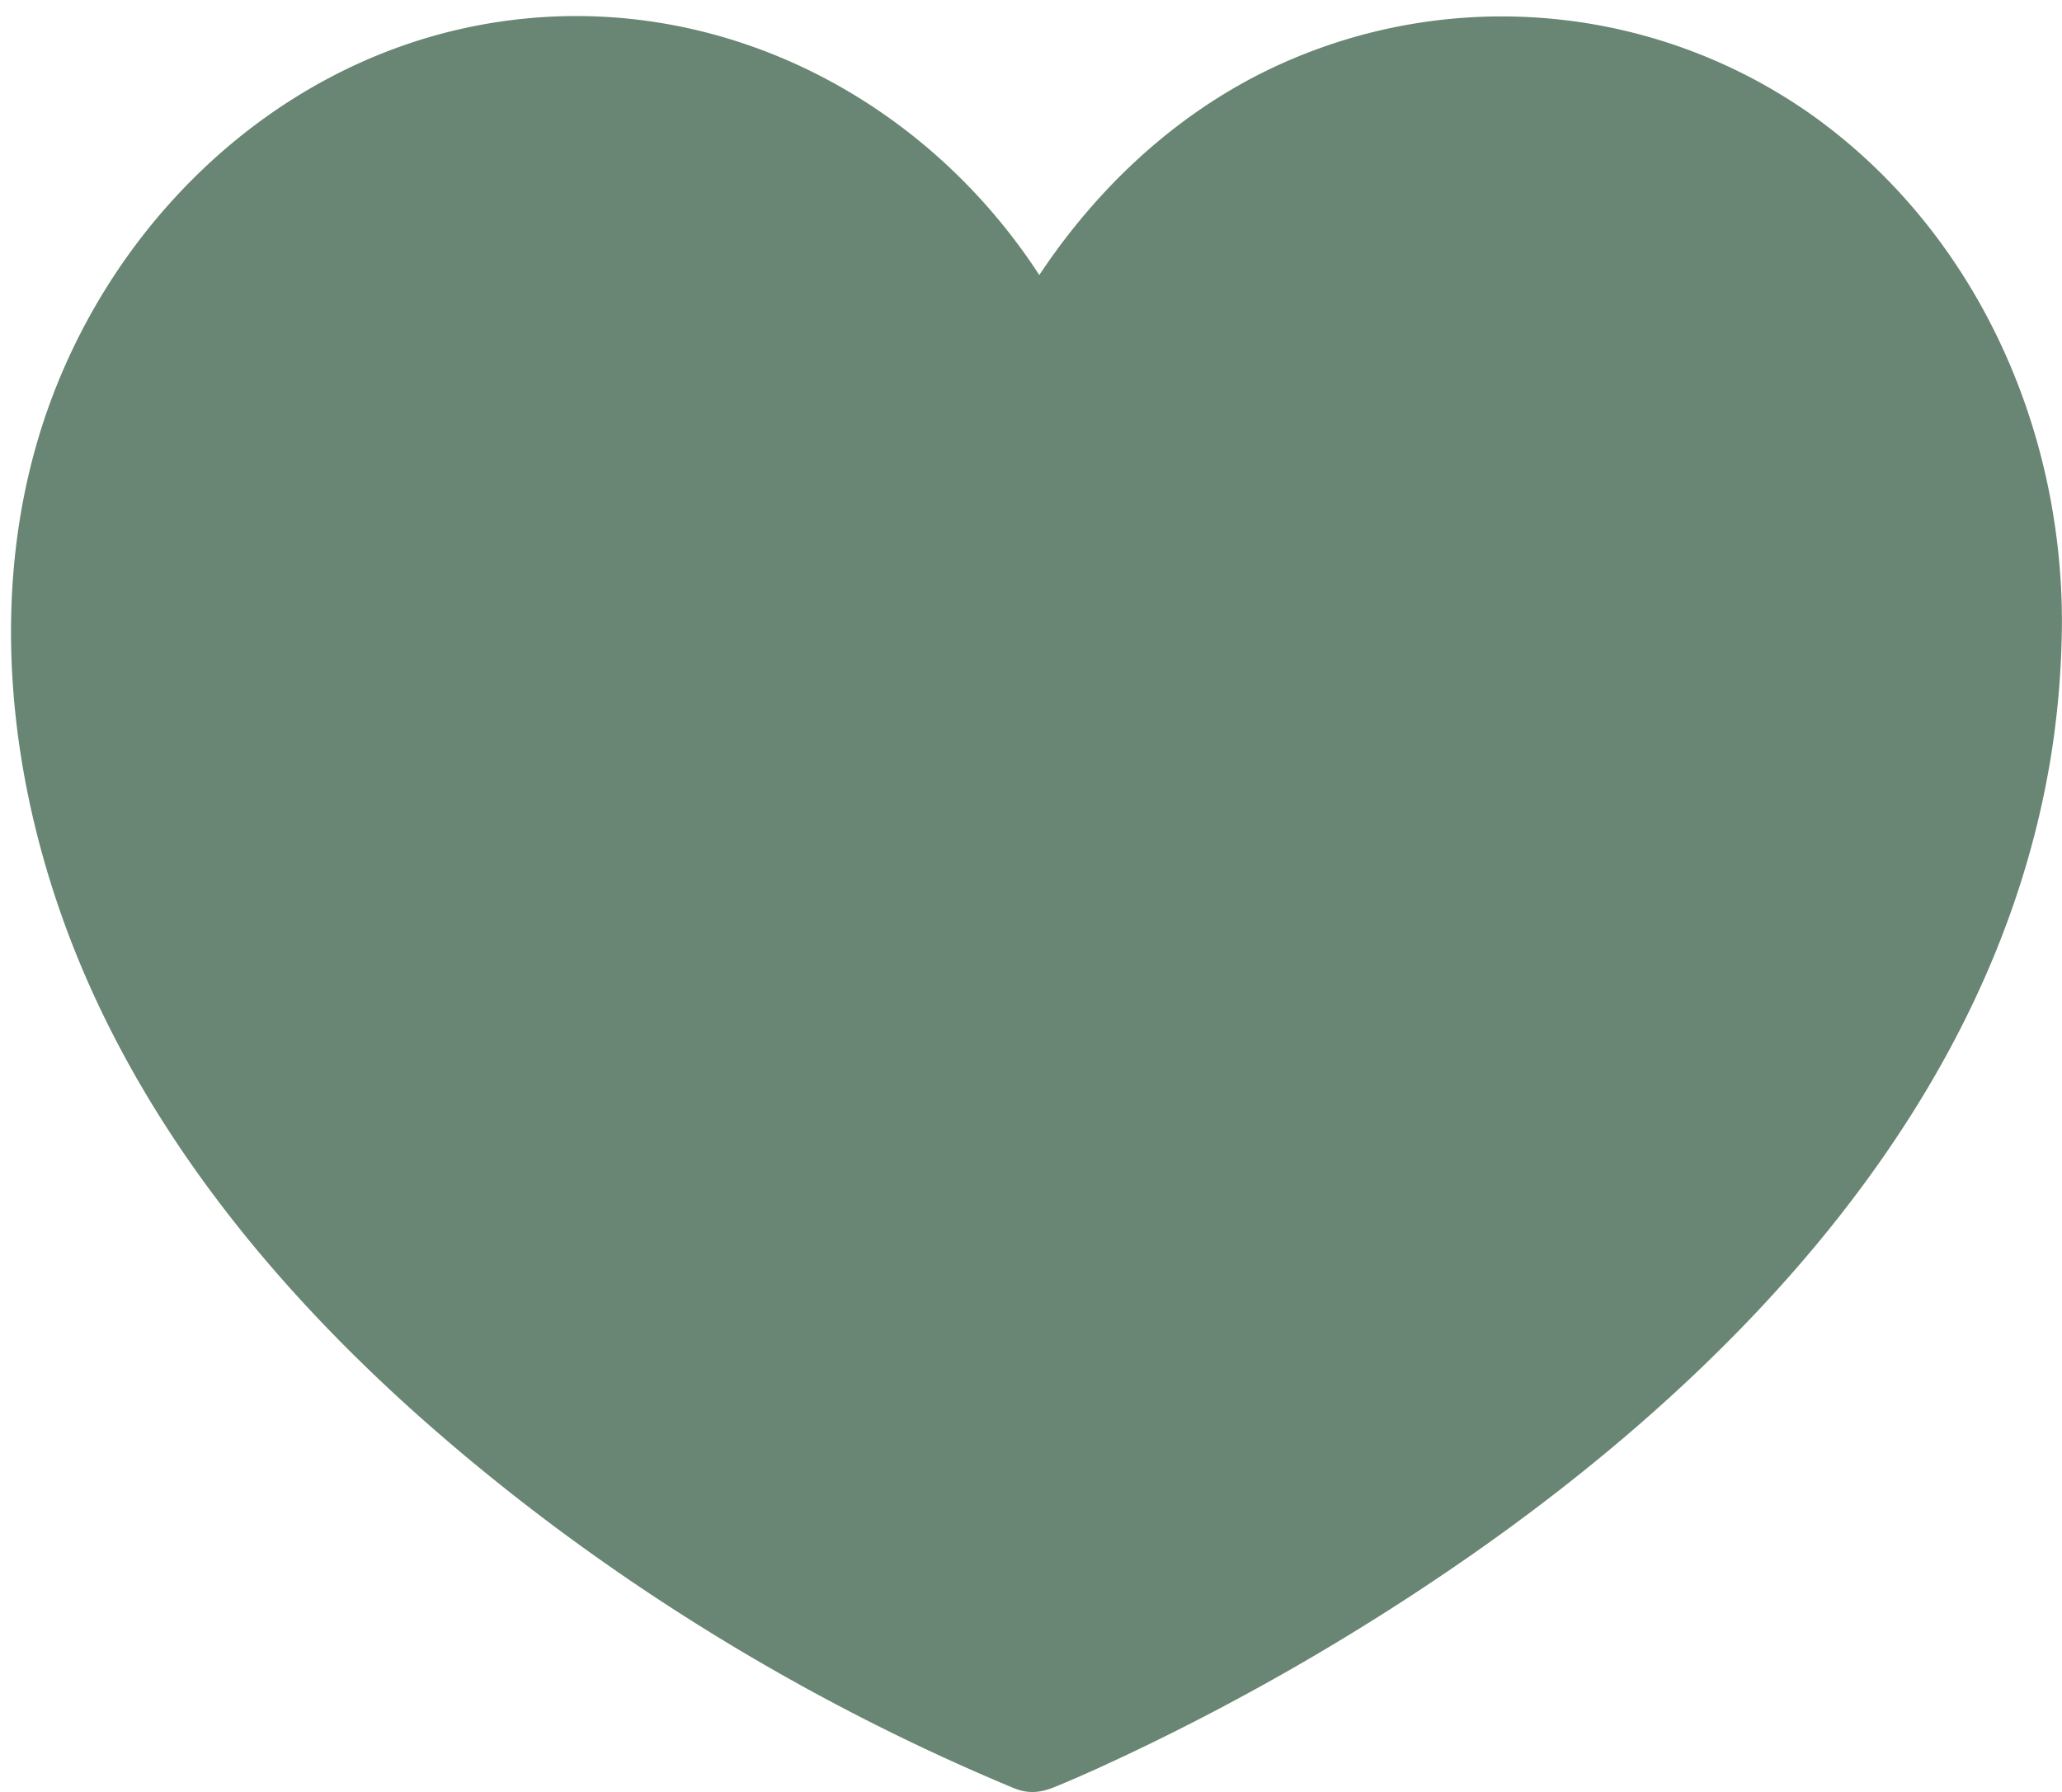 <svg id="Layer_1" data-name="Layer 1" xmlns="http://www.w3.org/2000/svg" viewBox="0 0 563.62 489.9"><defs><style>.cls-1{fill:#698573;}</style></defs><path class="cls-1" d="M495.54,31.64A146.81,146.81,0,0,0,345.39,19.71c-25.2,12.57-45.83,32.18-61.31,55.48C251.15,24.54,192-4.44,131.39,6.8,73.84,17.48,28.3,62.68,11.1,117.74c-16,51.33-6.95,108.71,15.65,156.67C47,317.46,78,354.36,113.23,386,161,428.77,217.67,464.11,277,488.79c4.06,1.69,7.42,1.34,11.48-.34,7.31-3,14.51-6.32,21.65-9.72A652.33,652.33,0,0,0,398,428c76.33-52.35,147.25-126.53,162.6-221.24a239.39,239.39,0,0,0,3-37.62C563.33,115.67,539.54,63.2,495.54,31.64Z"/></svg>